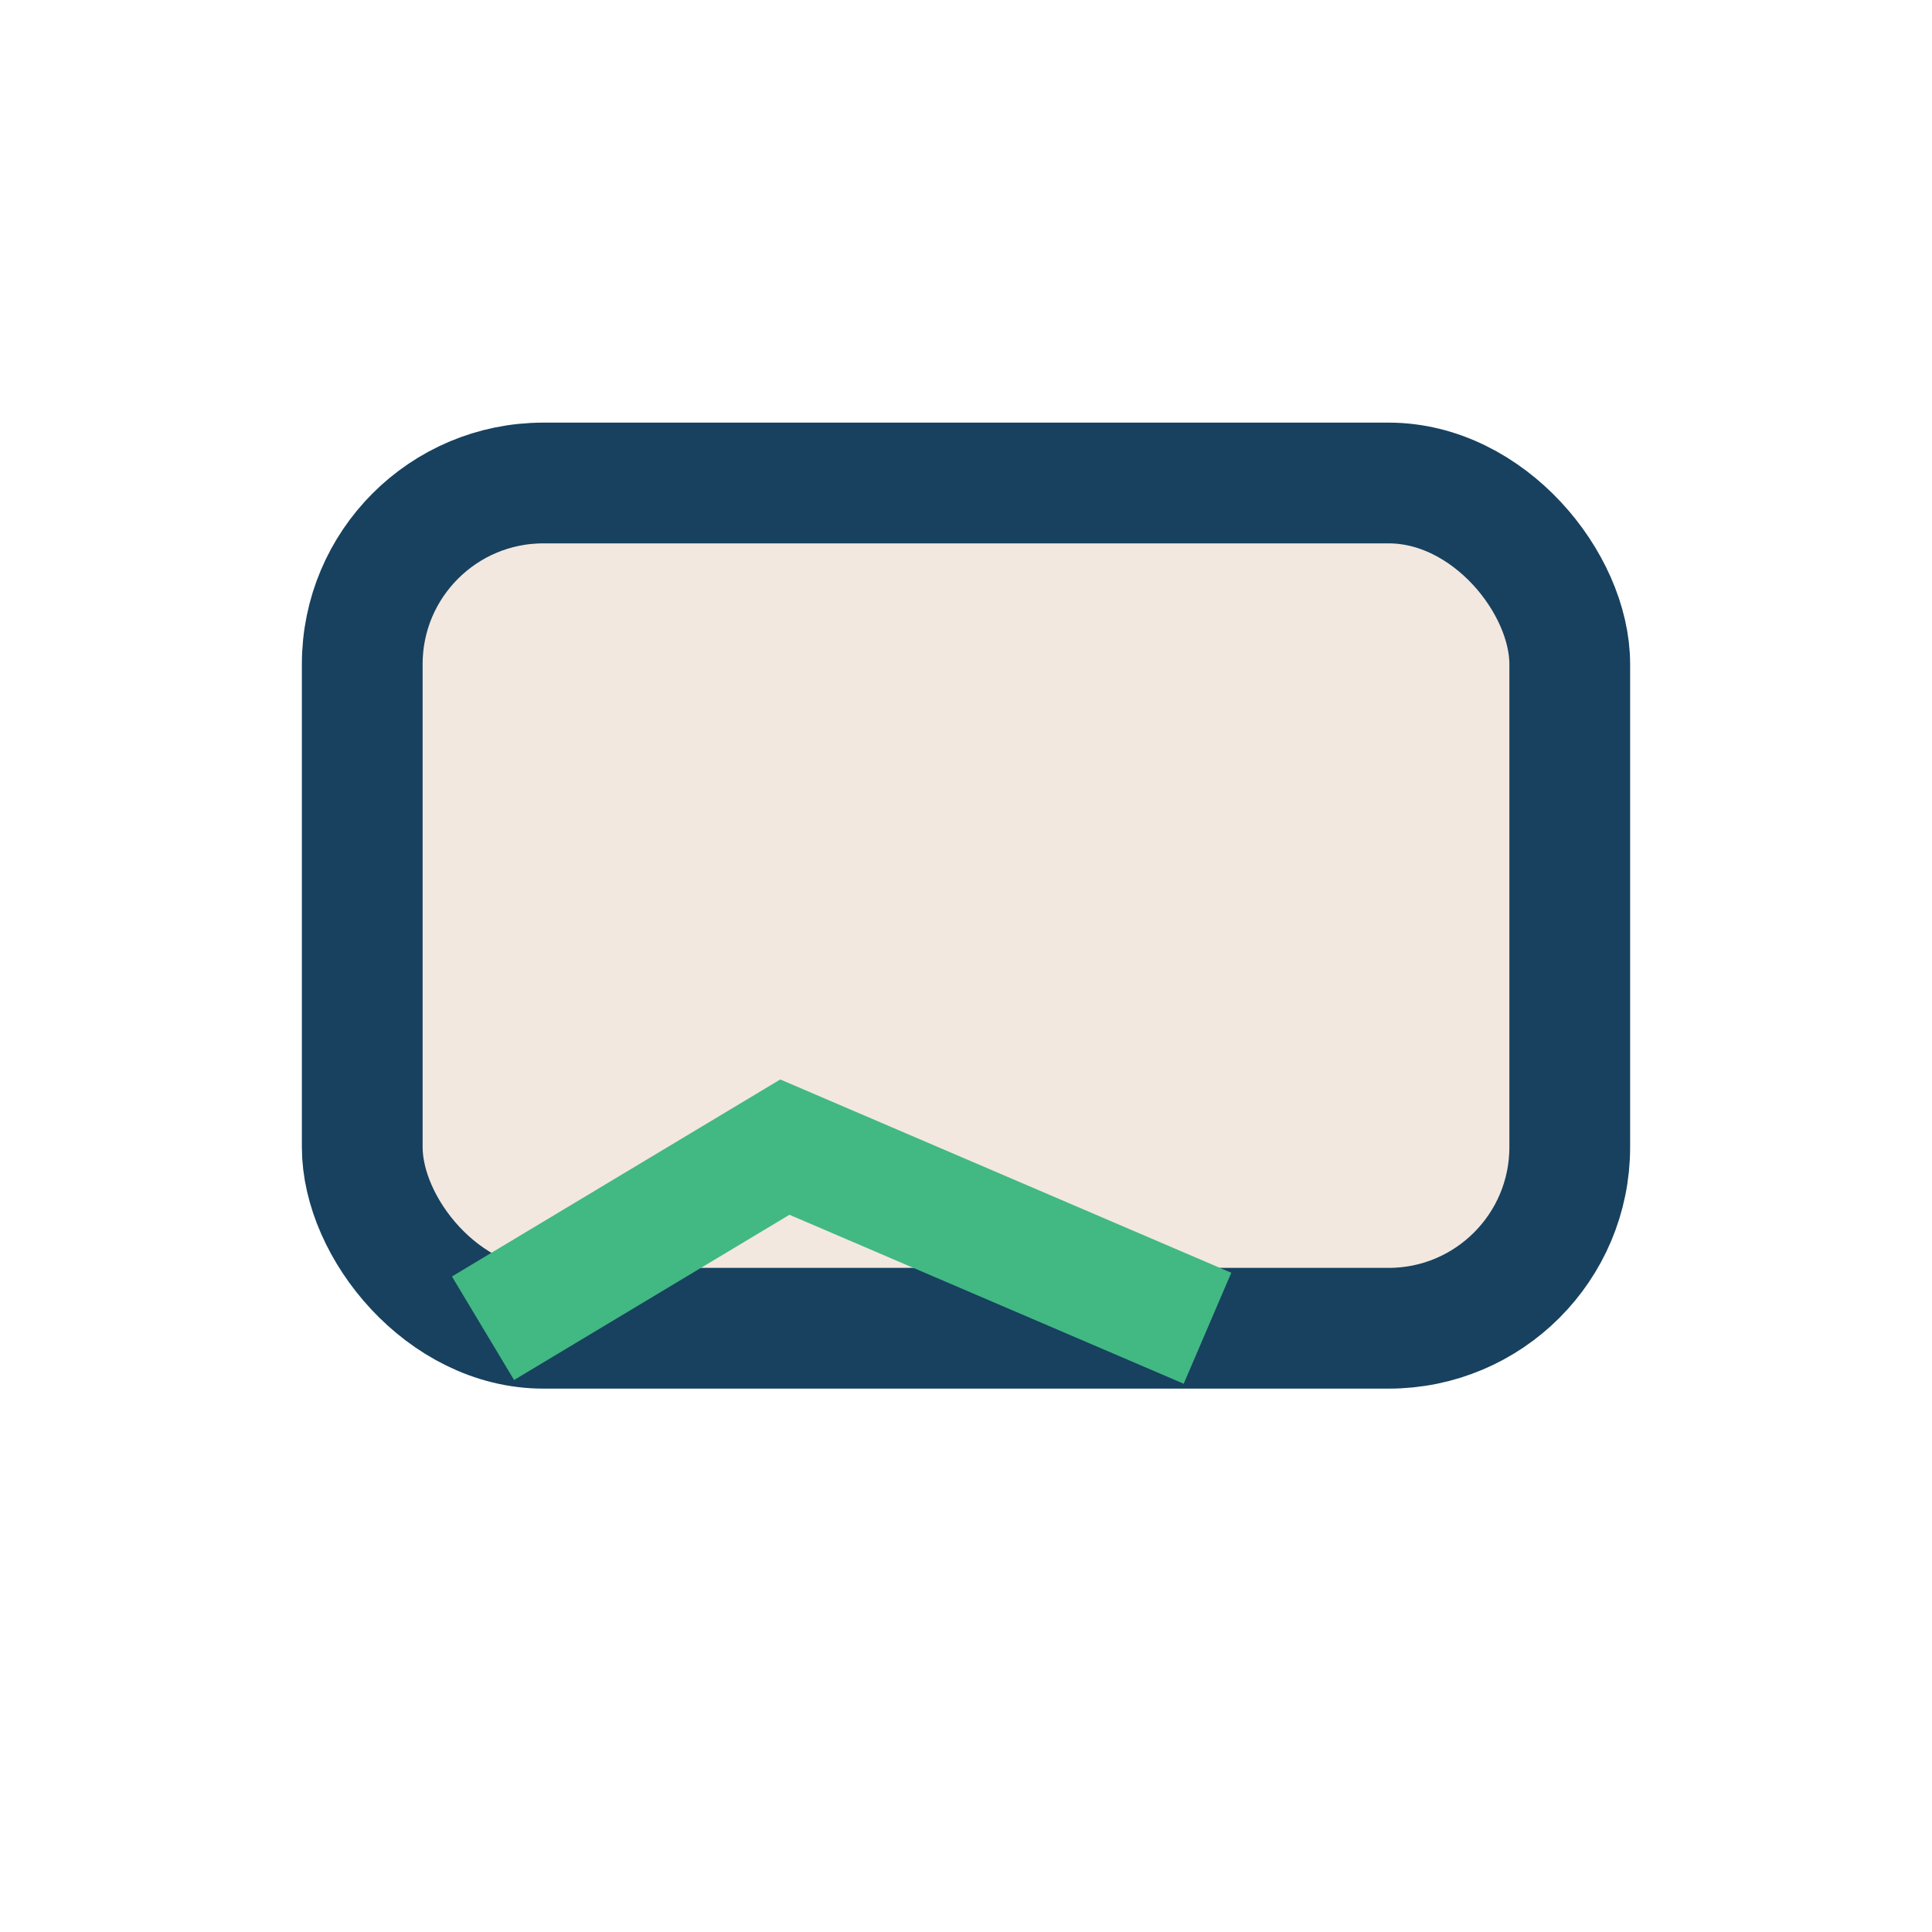 <?xml version="1.0" encoding="UTF-8"?>
<svg xmlns="http://www.w3.org/2000/svg" width="32" height="32" viewBox="0 0 32 32"><rect x="6" y="8" width="20" height="14" rx="3" fill="#F2E8DF" stroke="#17415F" stroke-width="2"/><path d="M8 22l5-3 7 3" stroke="#42B883" stroke-width="2" fill="none"/></svg>